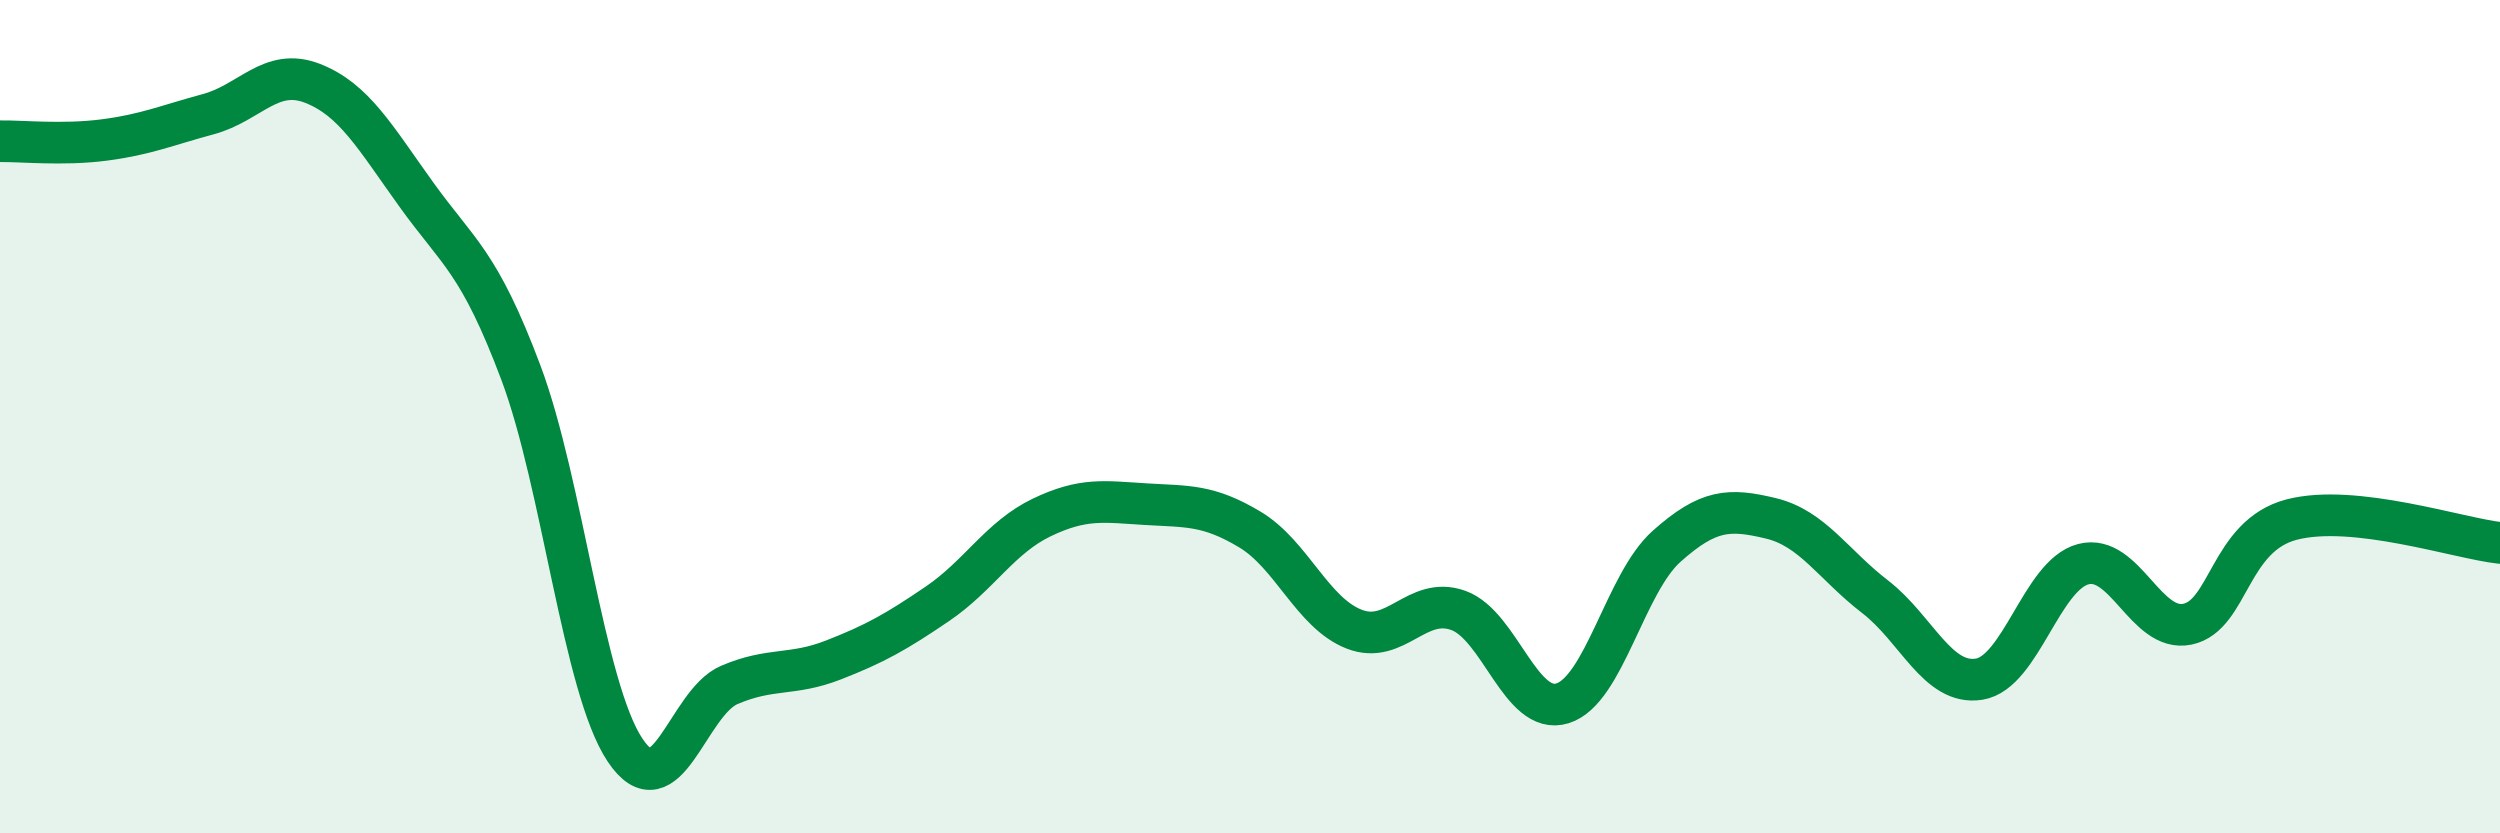 
    <svg width="60" height="20" viewBox="0 0 60 20" xmlns="http://www.w3.org/2000/svg">
      <path
        d="M 0,3.39 C 0.5,3.38 1.5,3.49 2.5,3.36 C 3.5,3.23 4,3.01 5,2.74 C 6,2.47 6.5,1.61 7.5,2 C 8.5,2.39 9,3.29 10,4.68 C 11,6.07 11.5,6.28 12.5,8.94 C 13.5,11.6 14,16.5 15,18 C 16,19.5 16.5,16.87 17.5,16.44 C 18.5,16.01 19,16.23 20,15.84 C 21,15.45 21.5,15.17 22.5,14.49 C 23.5,13.81 24,12.9 25,12.42 C 26,11.94 26.5,12.04 27.5,12.1 C 28.5,12.16 29,12.11 30,12.71 C 31,13.31 31.5,14.71 32.5,15.1 C 33.5,15.49 34,14.29 35,14.65 C 36,15.01 36.5,17.19 37.5,16.88 C 38.5,16.57 39,14 40,13.11 C 41,12.22 41.5,12.2 42.5,12.44 C 43.5,12.68 44,13.55 45,14.32 C 46,15.09 46.5,16.46 47.5,16.3 C 48.5,16.14 49,13.8 50,13.54 C 51,13.28 51.5,15.19 52.5,14.98 C 53.5,14.77 53.5,12.86 55,12.47 C 56.5,12.08 59,12.92 60,13.03L60 20L0 20Z"
        fill="#008740"
        opacity="0.1"
        stroke-linecap="round"
        stroke-linejoin="round"
      />
      <path
        d="M 0,3.39 C 0.5,3.38 1.5,3.49 2.5,3.36 C 3.5,3.23 4,3.01 5,2.74 C 6,2.47 6.5,1.61 7.5,2 C 8.5,2.39 9,3.29 10,4.68 C 11,6.07 11.5,6.28 12.5,8.94 C 13.5,11.6 14,16.5 15,18 C 16,19.5 16.5,16.87 17.5,16.44 C 18.5,16.01 19,16.23 20,15.84 C 21,15.45 21.5,15.17 22.5,14.49 C 23.5,13.81 24,12.9 25,12.42 C 26,11.94 26.5,12.04 27.5,12.1 C 28.5,12.16 29,12.11 30,12.71 C 31,13.31 31.5,14.71 32.5,15.1 C 33.5,15.49 34,14.29 35,14.65 C 36,15.01 36.5,17.19 37.5,16.88 C 38.5,16.57 39,14 40,13.11 C 41,12.22 41.5,12.2 42.5,12.44 C 43.5,12.68 44,13.55 45,14.32 C 46,15.09 46.5,16.46 47.5,16.3 C 48.5,16.14 49,13.8 50,13.54 C 51,13.28 51.5,15.19 52.5,14.98 C 53.5,14.77 53.5,12.86 55,12.47 C 56.5,12.08 59,12.92 60,13.03"
        stroke="#008740"
        stroke-width="1"
        fill="none"
        stroke-linecap="round"
        stroke-linejoin="round"
      />
    </svg>
  